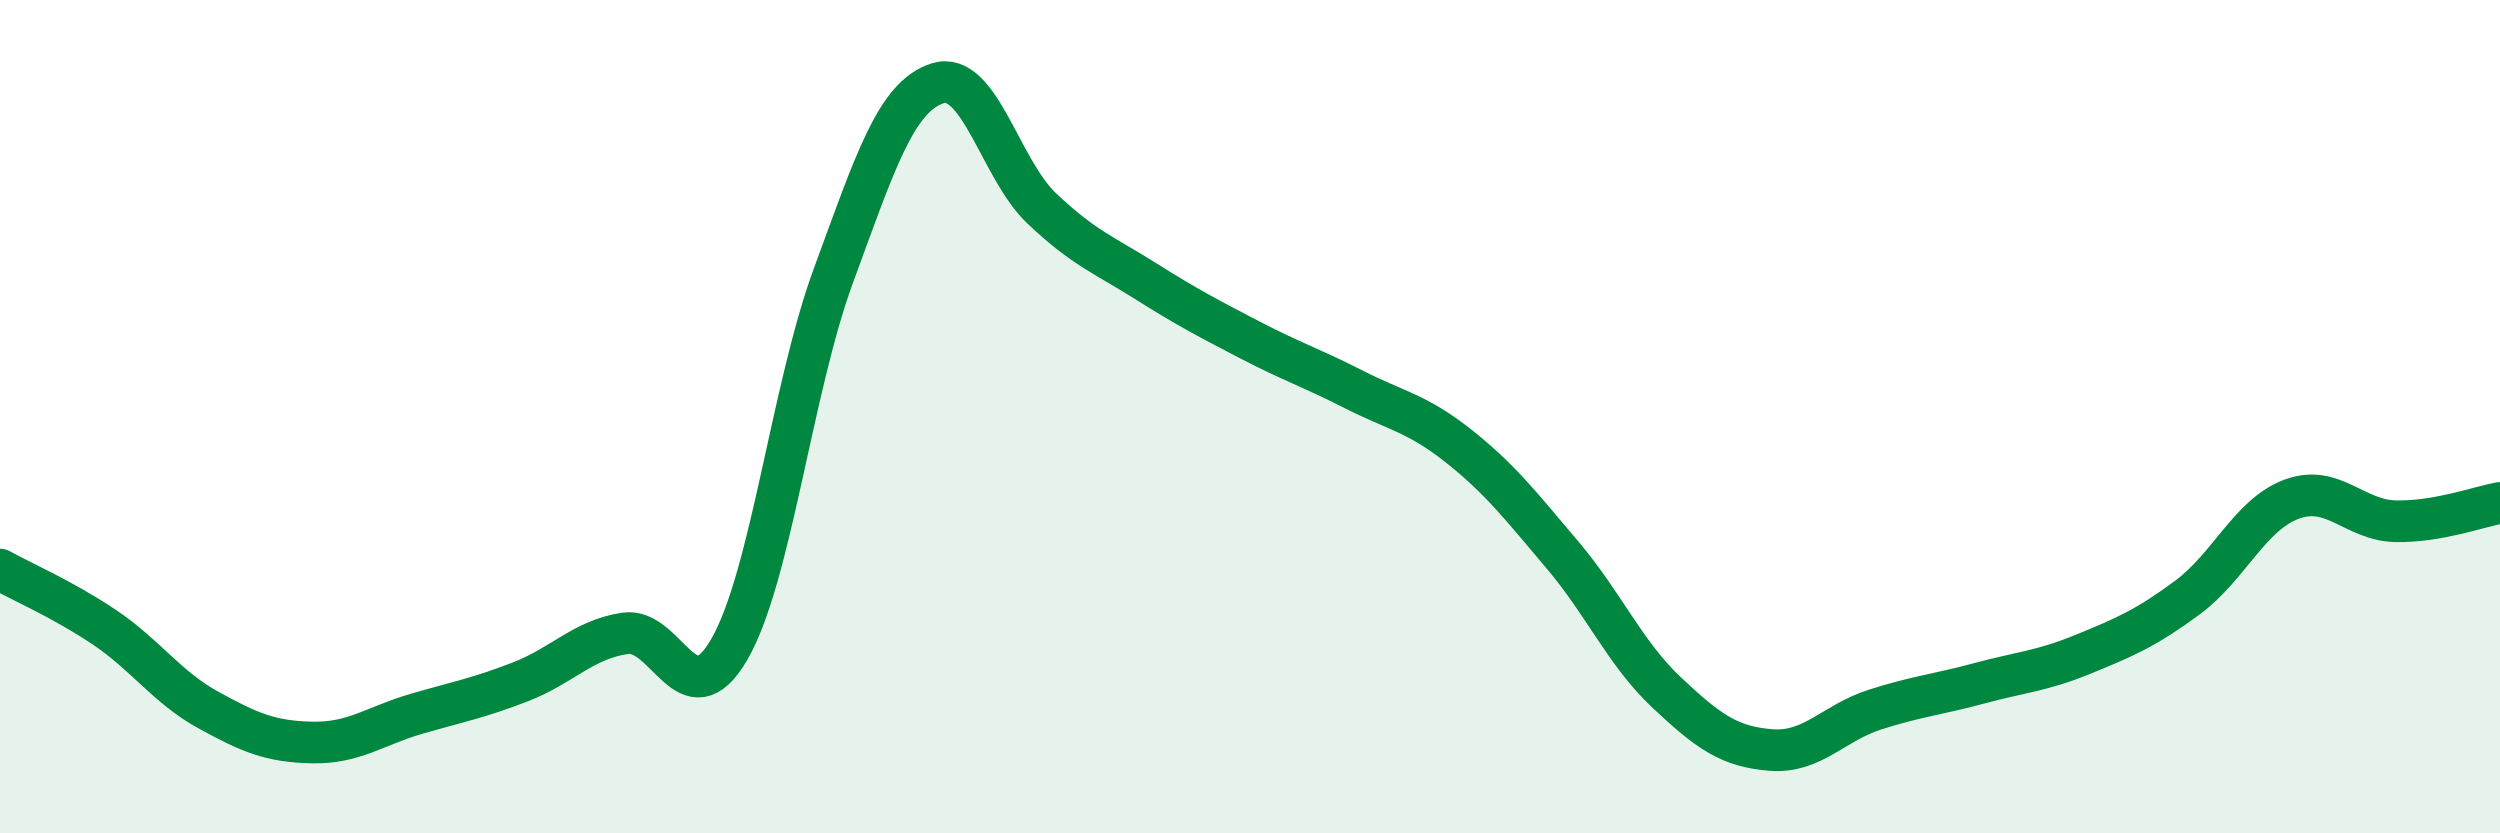 
    <svg width="60" height="20" viewBox="0 0 60 20" xmlns="http://www.w3.org/2000/svg">
      <path
        d="M 0,13.67 C 0.5,13.95 1.5,14.38 2.5,15.05 C 3.5,15.72 4,16.49 5,17.04 C 6,17.59 6.5,17.8 7.5,17.82 C 8.5,17.84 9,17.42 10,17.13 C 11,16.84 11.5,16.75 12.5,16.36 C 13.5,15.97 14,15.35 15,15.2 C 16,15.05 16.5,17.31 17.5,15.59 C 18.5,13.87 19,9.34 20,6.62 C 21,3.9 21.5,2.32 22.5,2 C 23.5,1.68 24,4.05 25,5 C 26,5.95 26.5,6.12 27.5,6.75 C 28.5,7.38 29,7.64 30,8.16 C 31,8.68 31.5,8.84 32.5,9.35 C 33.5,9.86 34,9.91 35,10.7 C 36,11.49 36.5,12.14 37.5,13.32 C 38.5,14.5 39,15.68 40,16.62 C 41,17.56 41.5,17.92 42.5,18 C 43.5,18.08 44,17.35 45,17.03 C 46,16.71 46.5,16.67 47.5,16.4 C 48.5,16.13 49,16.11 50,15.7 C 51,15.29 51.5,15.08 52.5,14.34 C 53.5,13.6 54,12.35 55,11.98 C 56,11.61 56.5,12.49 57.5,12.51 C 58.5,12.53 59.5,12.16 60,12.07L60 20L0 20Z"
        fill="#008740"
        opacity="0.1"
        stroke-linecap="round"
        stroke-linejoin="round"
      />
      <path
        d="M 0,13.67 C 0.5,13.95 1.5,14.38 2.5,15.05 C 3.5,15.72 4,16.49 5,17.04 C 6,17.59 6.5,17.8 7.5,17.82 C 8.5,17.84 9,17.42 10,17.13 C 11,16.84 11.5,16.75 12.5,16.36 C 13.5,15.97 14,15.35 15,15.2 C 16,15.05 16.5,17.31 17.5,15.59 C 18.5,13.87 19,9.34 20,6.62 C 21,3.9 21.5,2.32 22.5,2 C 23.5,1.68 24,4.05 25,5 C 26,5.95 26.5,6.12 27.5,6.75 C 28.5,7.38 29,7.64 30,8.16 C 31,8.68 31.5,8.84 32.5,9.35 C 33.5,9.86 34,9.91 35,10.7 C 36,11.49 36.5,12.14 37.5,13.32 C 38.5,14.5 39,15.68 40,16.62 C 41,17.56 41.5,17.92 42.5,18 C 43.5,18.08 44,17.35 45,17.03 C 46,16.71 46.5,16.67 47.5,16.4 C 48.5,16.13 49,16.11 50,15.7 C 51,15.29 51.5,15.08 52.5,14.34 C 53.5,13.6 54,12.35 55,11.98 C 56,11.61 56.5,12.49 57.5,12.51 C 58.5,12.53 59.5,12.16 60,12.07"
        stroke="#008740"
        stroke-width="1"
        fill="none"
        stroke-linecap="round"
        stroke-linejoin="round"
      />
    </svg>
  